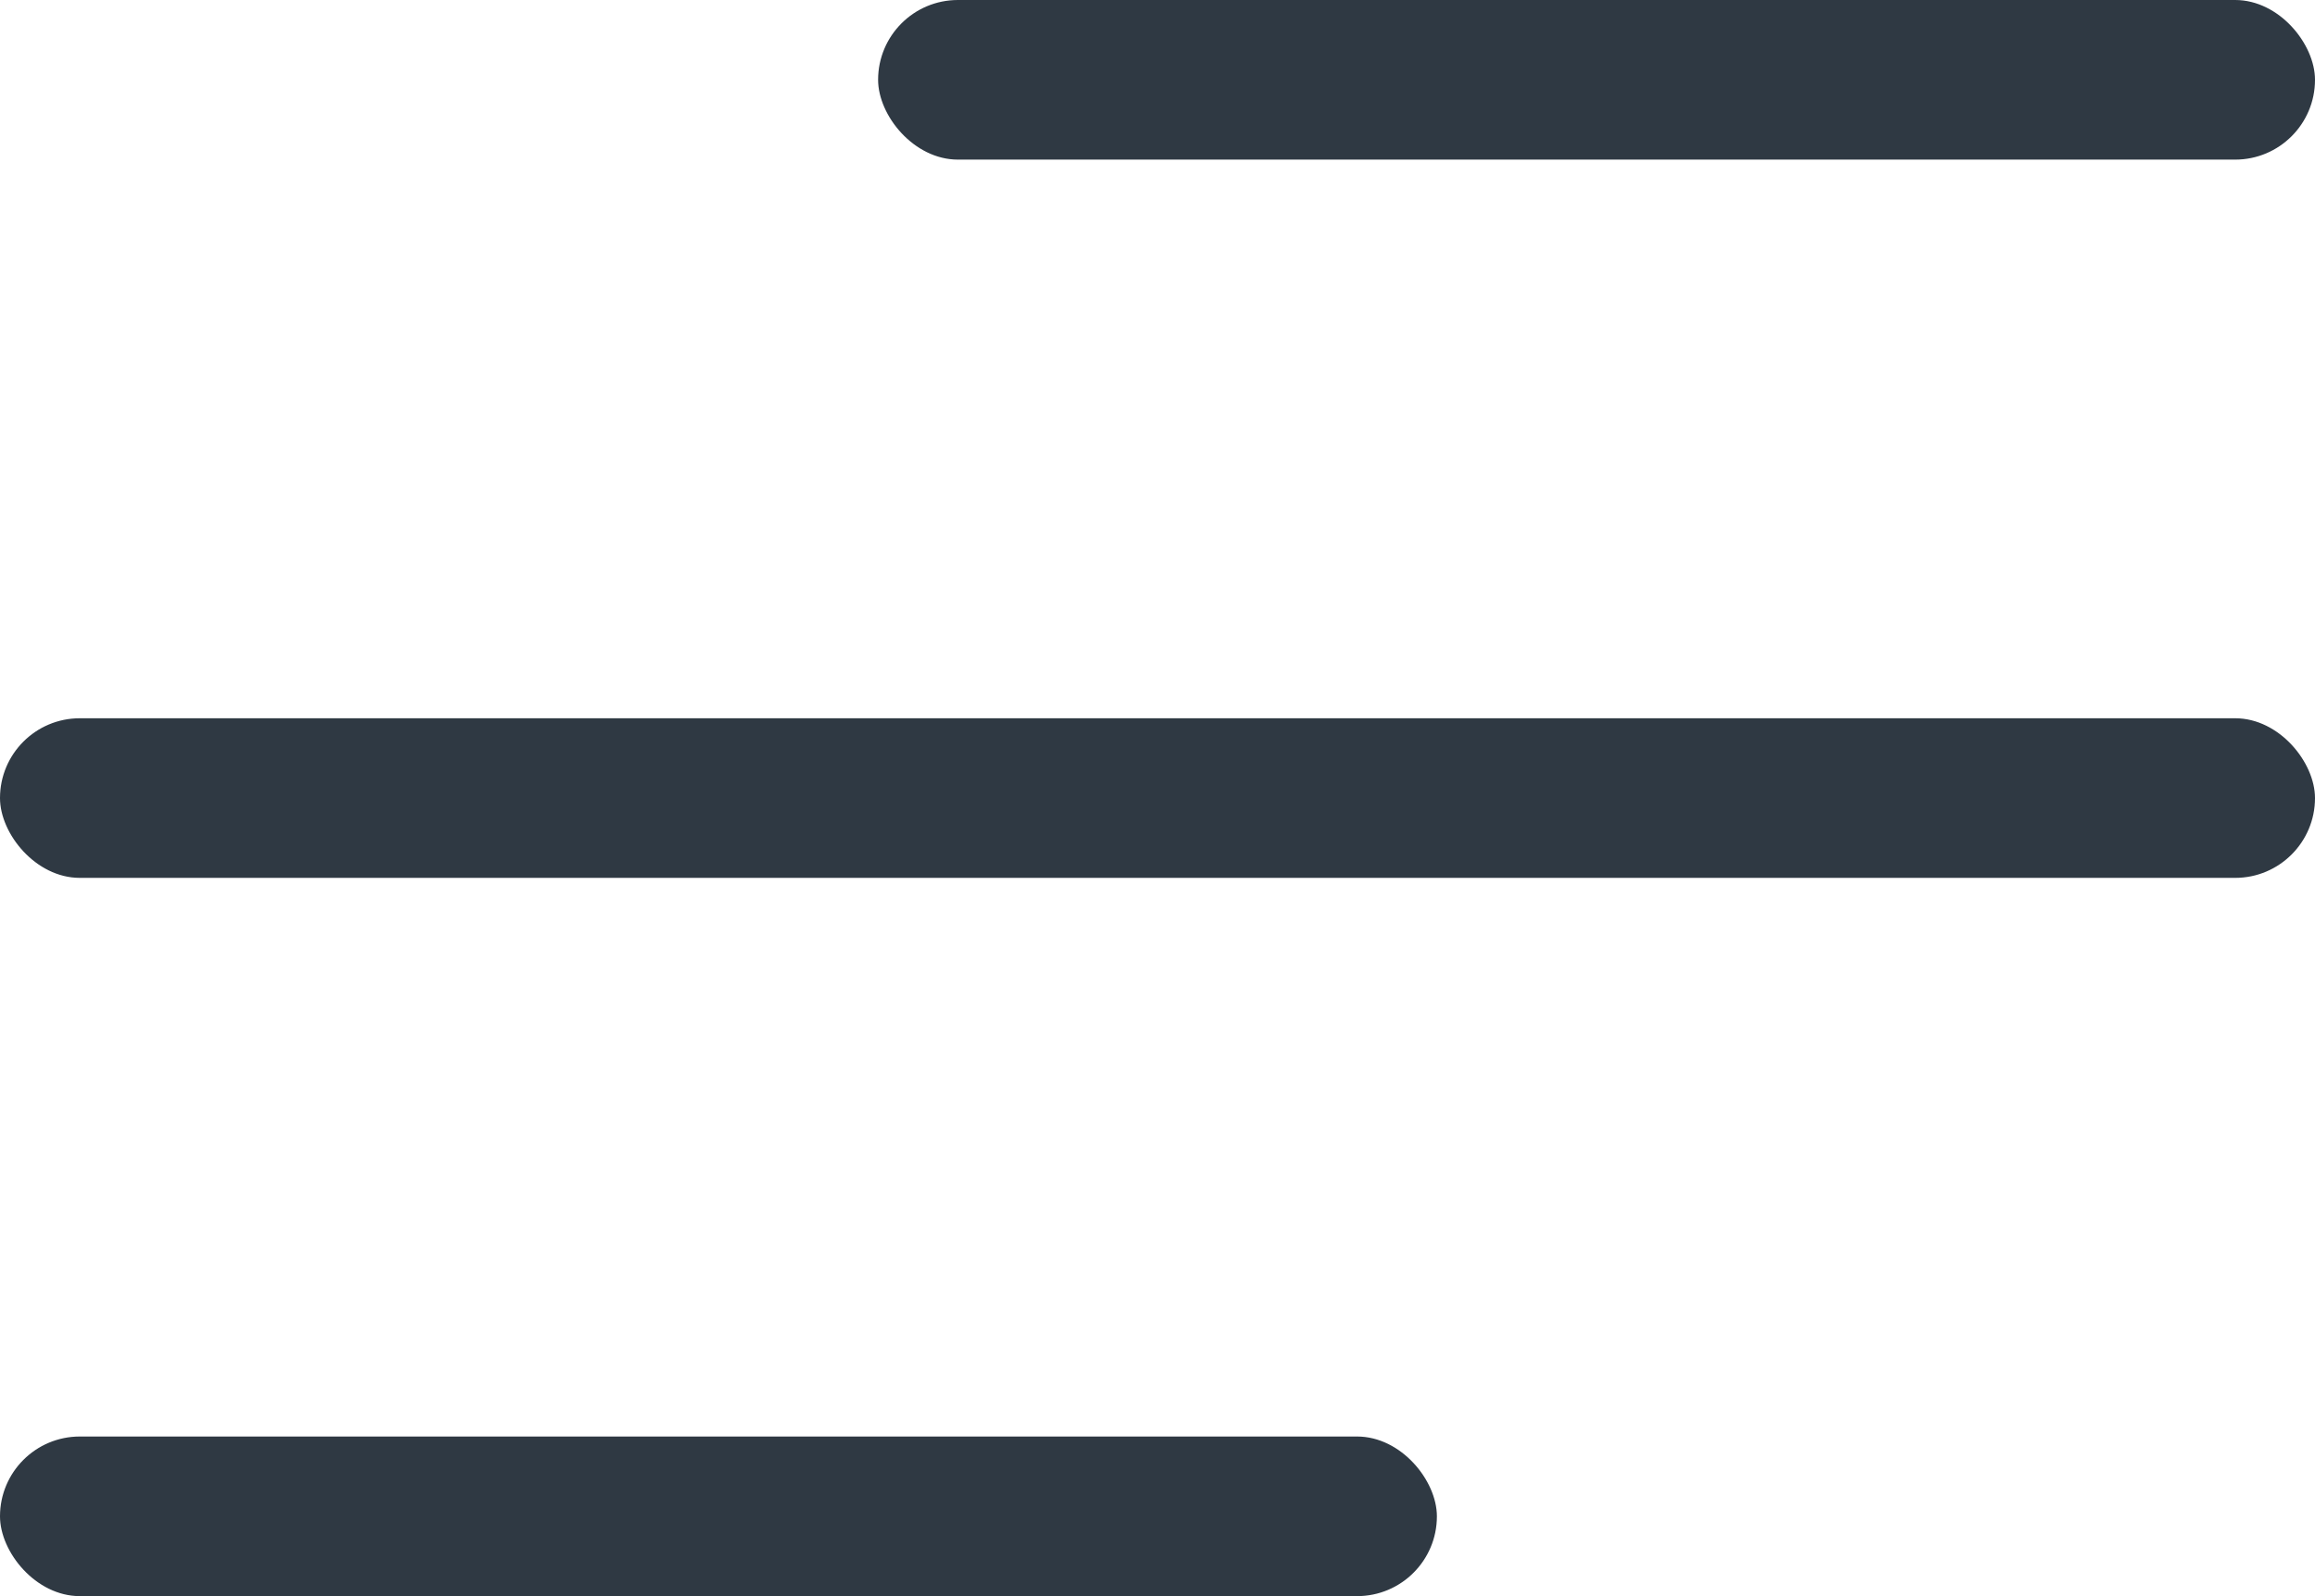 <svg xmlns="http://www.w3.org/2000/svg" width="29" height="20" viewBox="0 0 29 20" fill="none">
  <rect x="11" width="18" height="2" rx="1" fill="#2F3943"/>
  <rect y="9" width="29" height="2" rx="1" fill="#2F3943"/>
  <rect y="18" width="18" height="2" rx="1" fill="#2F3943"/>
</svg>